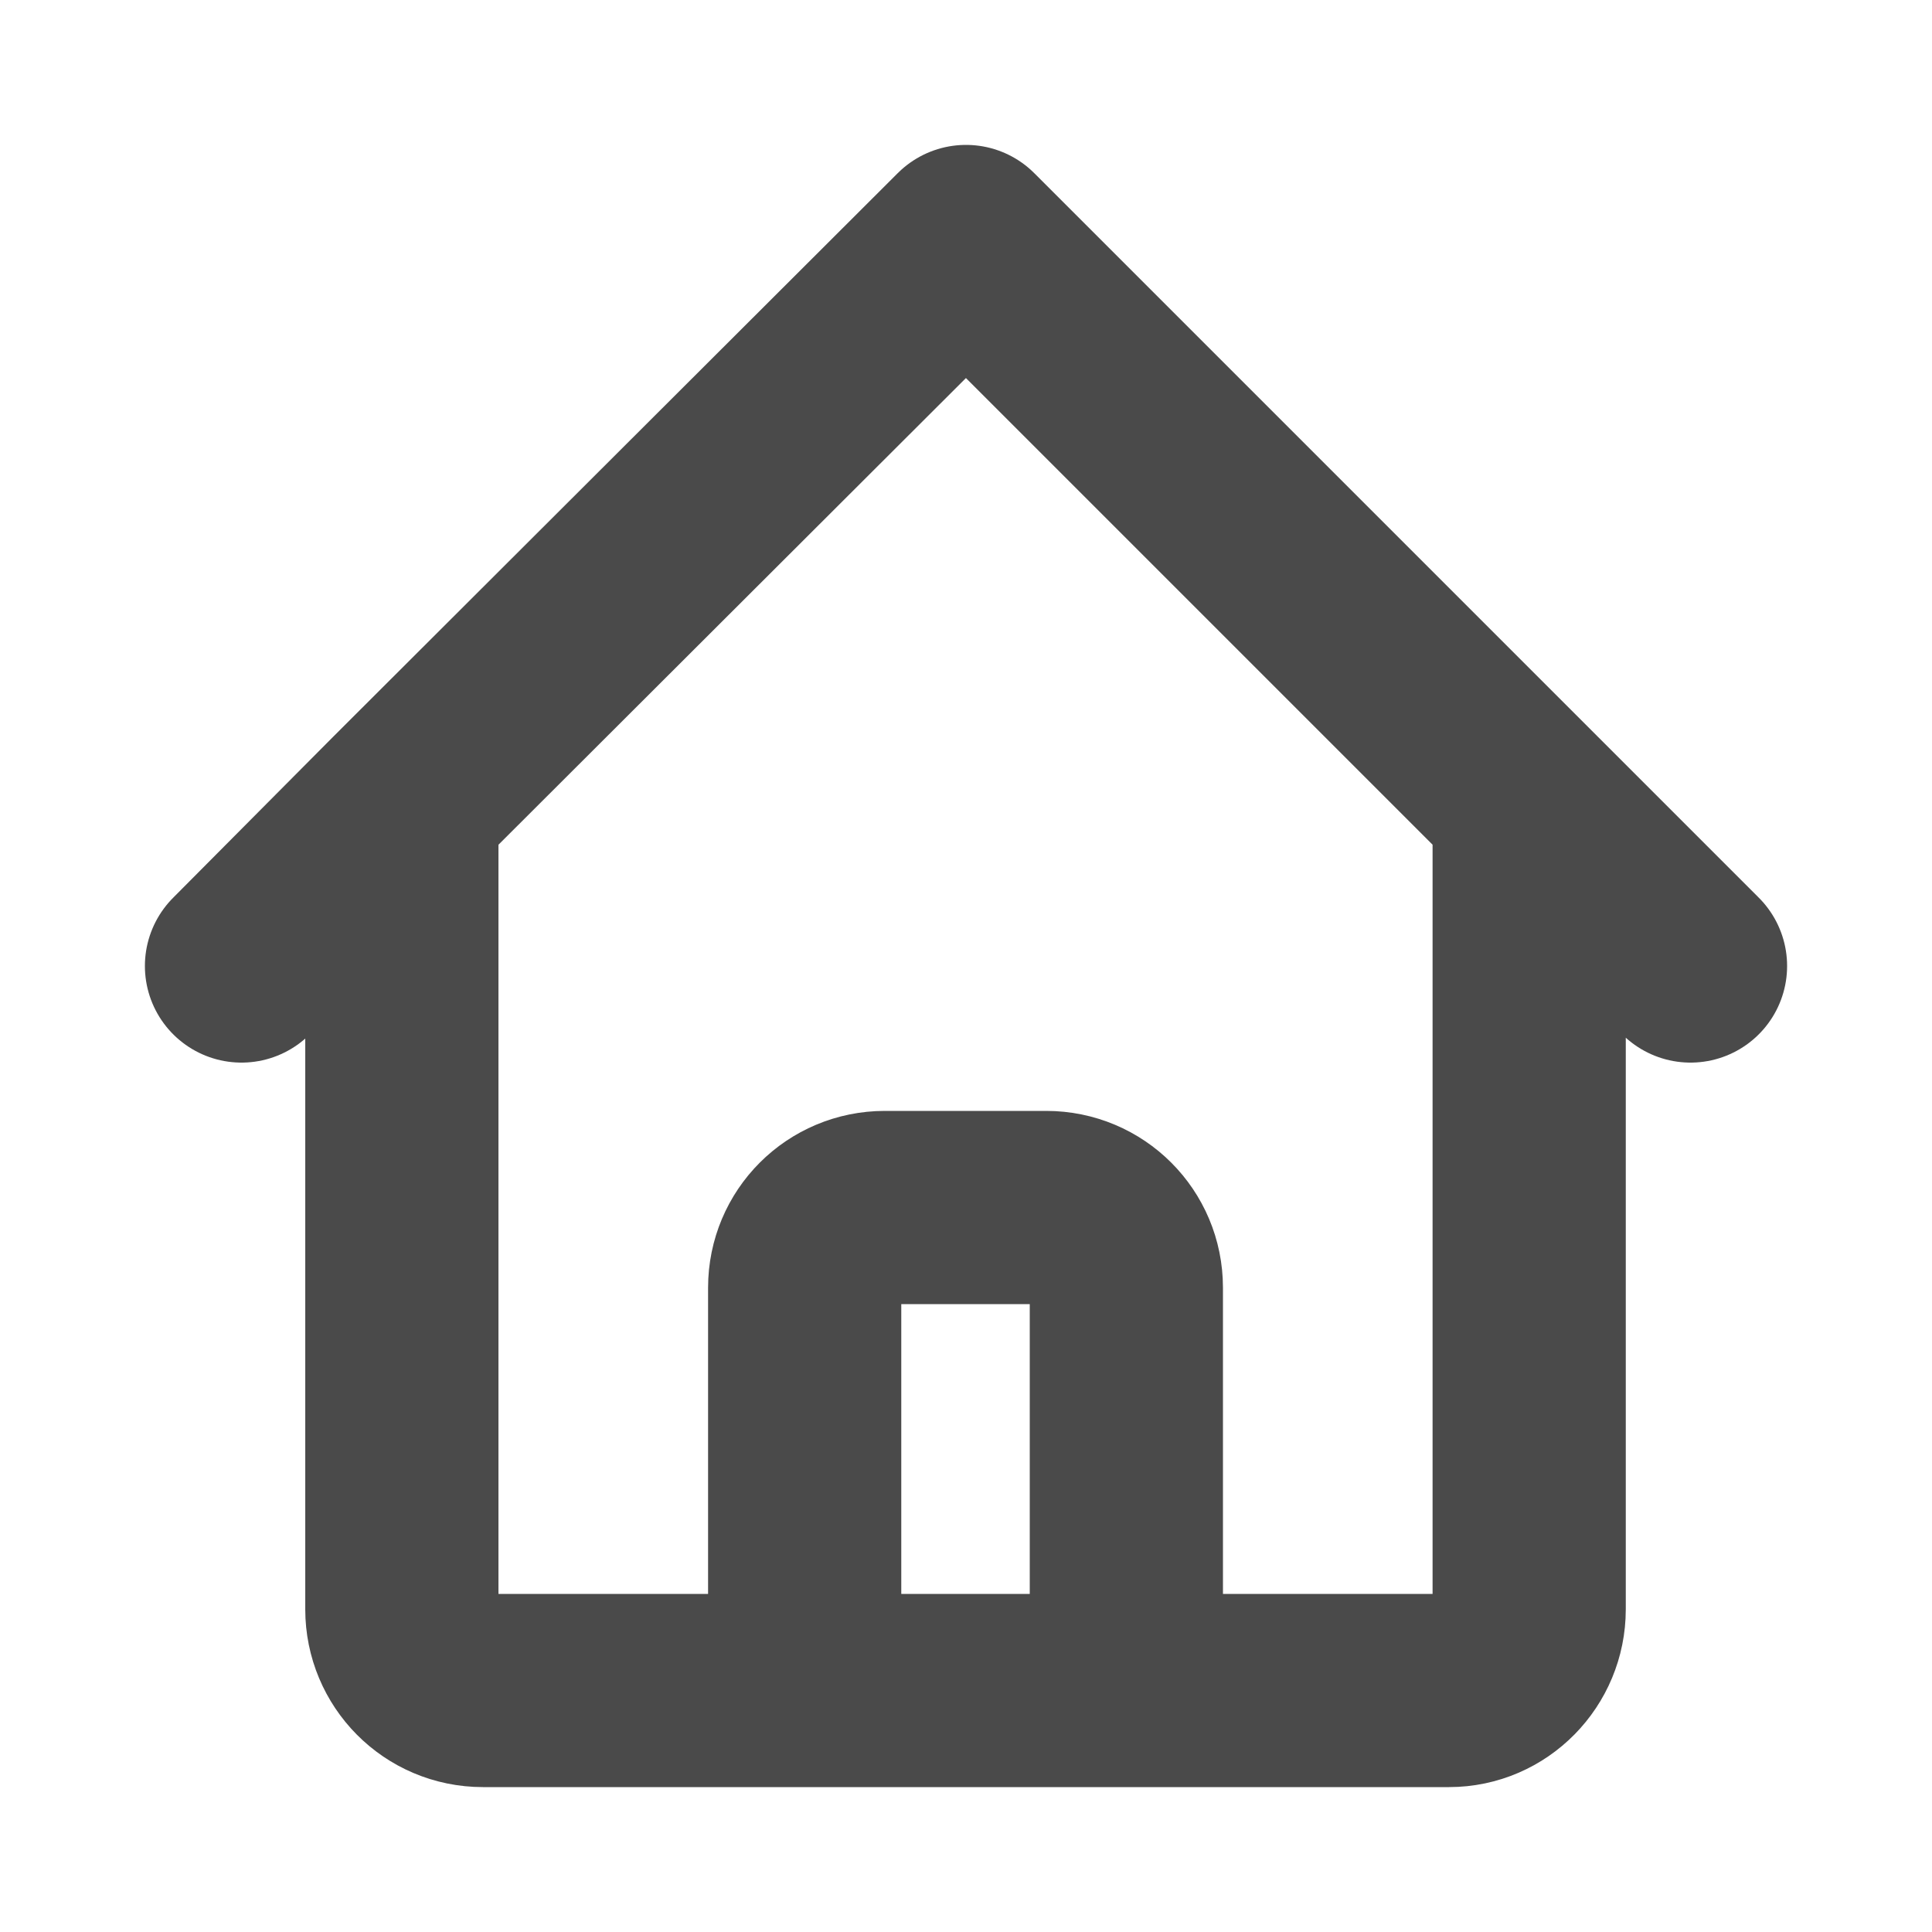 <svg width="20" height="20" viewBox="0 0 20 20" fill="none" xmlns="http://www.w3.org/2000/svg" xmlns:xlink="http://www.w3.org/1999/xlink">
	<defs>
		<clipPath id="clip2382_11332">
			<rect id="home" rx="-0.5" width="19" height="19" transform="translate(0.5 0.5)" fill="white" fill-opacity="0"/>
		</clipPath>
	</defs>
	<g clip-path="url(#clip2382_11332)">
		<path id="Icon" d="M2.5 10L4.16 8.33L10 2.5L15.83 8.33L17.5 10M4.16 8.33L4.16 16.66C4.16 17.12 4.53 17.5 5 17.5L7.5 17.5C7.96 17.5 8.33 17.12 8.33 16.66L8.33 13.33C8.33 12.87 8.7 12.5 9.16 12.5L10.83 12.5C11.29 12.5 11.66 12.87 11.66 13.33L11.66 16.66C11.66 17.12 12.03 17.5 12.5 17.5L15 17.5C15.46 17.5 15.83 17.12 15.83 16.66L15.83 8.33M7.5 17.5L12.5 17.5" stroke="#4A4A4A" stroke-opacity="1" stroke-width="2" stroke-linejoin="round" stroke-linecap="round"/>
	</g>
</svg>
